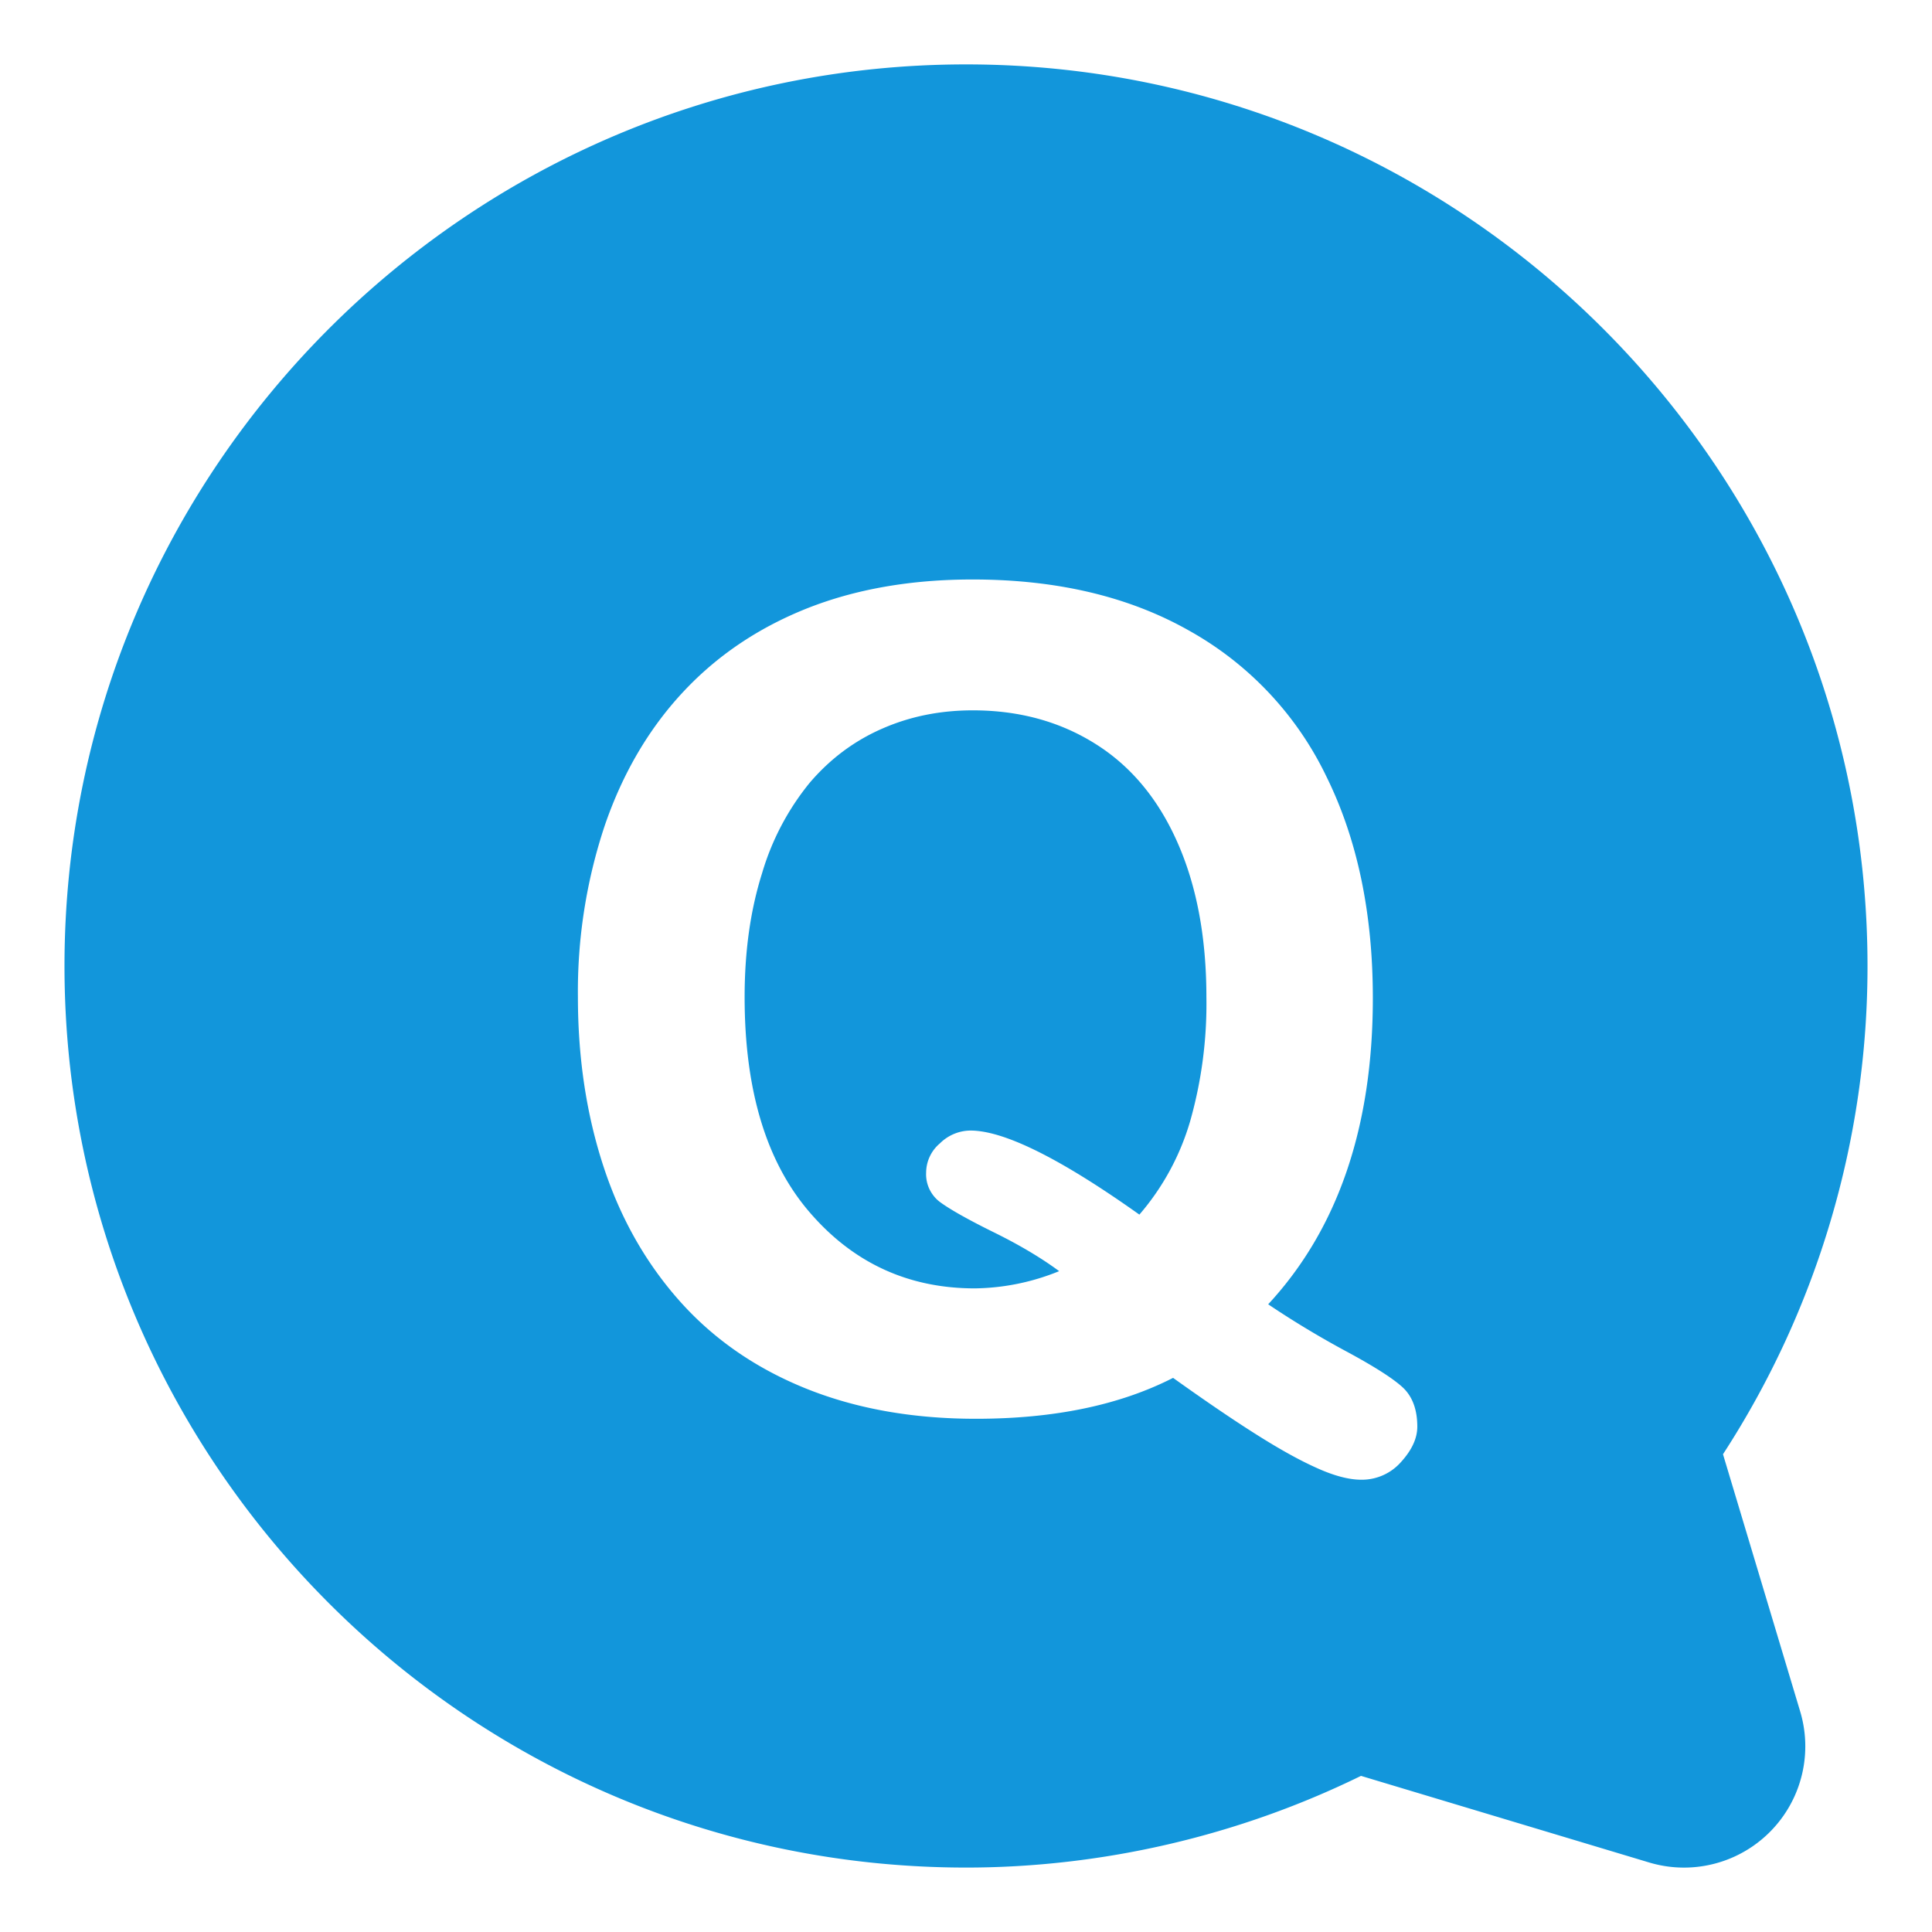 <?xml version="1.0" standalone="no"?><!DOCTYPE svg PUBLIC "-//W3C//DTD SVG 1.1//EN" "http://www.w3.org/Graphics/SVG/1.1/DTD/svg11.dtd"><svg t="1629789824319" class="icon" viewBox="0 0 1024 1024" version="1.1" xmlns="http://www.w3.org/2000/svg" p-id="8509" width="25" height="25" xmlns:xlink="http://www.w3.org/1999/xlink"><defs><style type="text/css"></style></defs><path d="M624.137 446.654c-10.171-23.12-24.707-40.587-43.562-52.397-18.851-11.855-40.536-17.76-64.996-17.76-17.416 0-33.49 3.277-48.274 9.822-14.787 6.501-27.487 16.075-38.156 28.578a136.85 136.85 0 0 0-25.25 47.978c-6.155 19.497-9.233 41.33-9.233 65.591 0 49.513 11.56 87.618 34.631 114.265 23.075 26.737 52.249 40.137 87.423 40.137a121.978 121.978 0 0 0 44.652-9.13c-9.228-6.847-20.736-13.74-34.528-20.542-13.798-6.797-23.224-12.15-28.333-15.877a18.357 18.357 0 0 1-7.643-15.825 20.437 20.437 0 0 1 7.349-15.528 23.204 23.204 0 0 1 16.124-6.752c17.813 0 47.678 14.786 89.554 44.556a132.697 132.697 0 0 0 26.841-49.269 227.819 227.819 0 0 0 8.68-65.989c-0.002-31.5-5.11-58.84-15.28-81.858z" fill="#1296db" p-id="8510"></path><path d="M913.222 770.775a474.588 474.588 0 0 0 76.595-258.787c0-263.48-214.293-477.855-477.779-477.855-263.522 0-477.856 214.375-477.856 477.856 0 263.446 214.334 477.82 477.82 477.86 72.095 0 144.426-16.77 209.35-48.596l152.555 45.848a64.288 64.288 0 0 0 80.182-80.14l-40.867-136.186z m-170.656 4.128a27.662 27.662 0 0 1-21.037 9.382c-6.649 0-14.733-2.136-24.21-6.502-9.476-4.27-20.64-10.567-33.444-18.754-12.848-8.187-26.84-17.812-42.118-28.73-28.385 14.49-63.162 21.684-104.492 21.684-33.438 0-63.406-5.309-89.95-15.978-26.494-10.663-48.774-25.993-66.734-46.042-17.958-20.094-31.552-43.806-40.631-71.446-9.08-27.584-13.645-57.603-13.645-90.048a278.139 278.139 0 0 1 14.235-90.944c9.477-27.588 23.223-51.056 41.233-70.452 18.01-19.4 39.889-34.187 65.69-44.51 25.8-10.265 55.173-15.426 88.02-15.426 44.6 0 82.903 9.028 114.904 27.186a175.549 175.549 0 0 1 72.588 77.152c16.471 33.342 24.66 72.536 24.66 117.54 0 68.271-18.506 122.4-55.47 162.288a492.11 492.11 0 0 0 41.676 25.108c15.08 8.136 25.103 14.586 30.065 19.351 4.814 4.757 7.29 11.51 7.29 20.39 0.002 6.25-2.923 12.45-8.63 18.751z" fill="#1296db" p-id="8511"></path></svg>